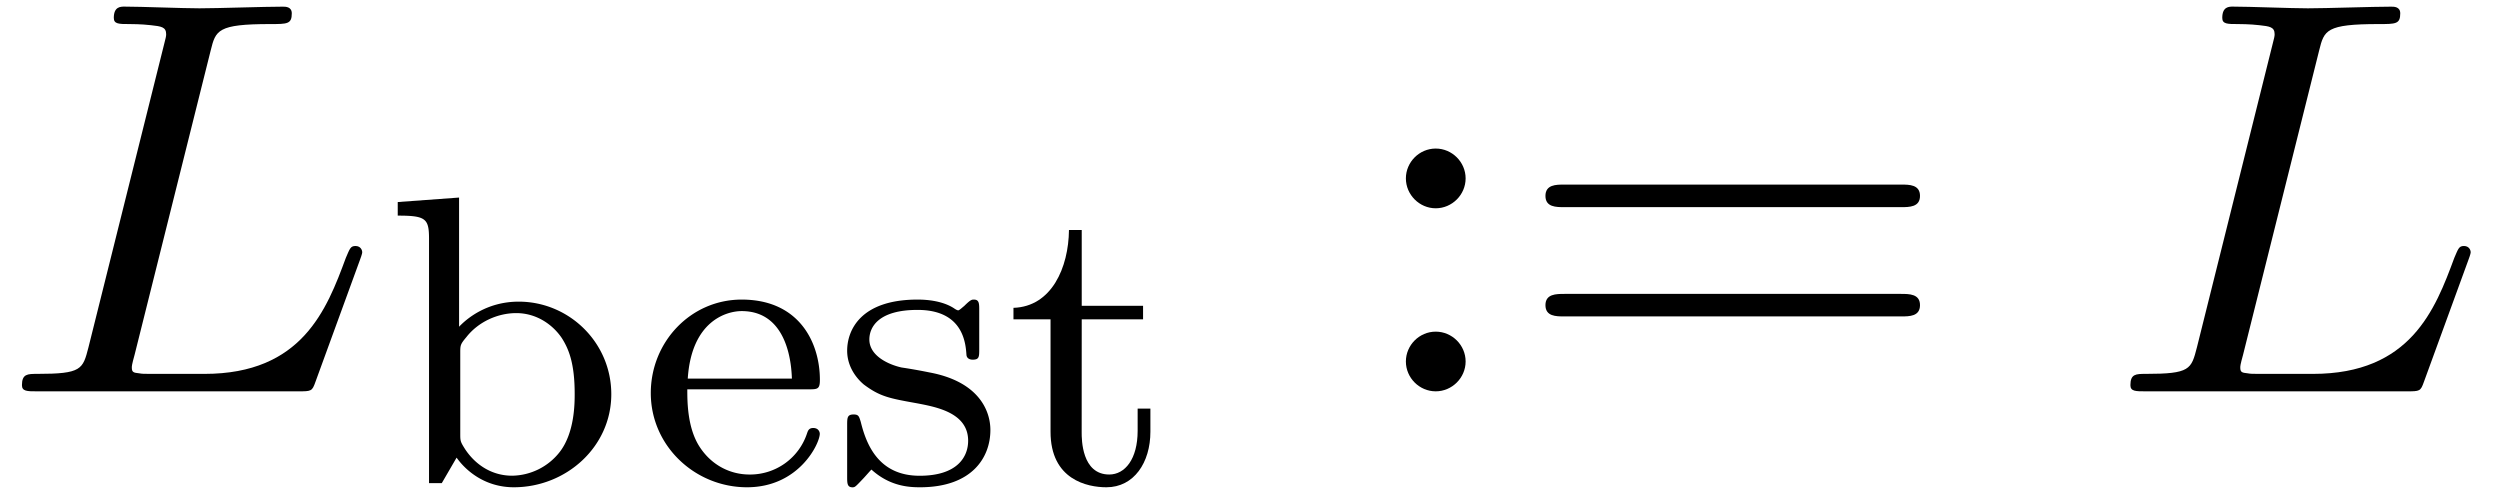 <svg xmlns="http://www.w3.org/2000/svg" xmlns:xlink="http://www.w3.org/1999/xlink" width="81" height="16" viewBox="1872.02 1483.091 48.418 9.564"><defs><path id="g2-58" d="M2.095-4.124c0-.316-.262-.578-.579-.578s-.578.262-.578.578.262.579.578.579.579-.262.579-.579m0 3.546c0-.317-.262-.578-.579-.578s-.578.261-.578.578S1.2 0 1.516 0s.579-.262.579-.578"/><path id="g2-61" d="M7.495-3.567c.163 0 .37 0 .37-.218s-.207-.219-.36-.219H.971c-.153 0-.36 0-.36.219s.207.218.37.218zm.01 2.116c.153 0 .36 0 .36-.218s-.207-.218-.37-.218H.982c-.164 0-.371 0-.371.218s.207.218.36.218z"/><path id="g0-76" d="M4.08-6.6c.098-.393.13-.513 1.156-.513.328 0 .415 0 .415-.207 0-.13-.12-.13-.175-.13-.36 0-1.254.032-1.614.032-.327 0-1.124-.033-1.451-.033-.076 0-.207 0-.207.218 0 .12.098.12.305.12.022 0 .23 0 .415.022.196.022.294.033.294.175 0 .043-.01.076-.043.207L1.713-.851c-.11.426-.131.513-.993.513-.185 0-.295 0-.295.218 0 .12.099.12.295.12h5.05c.263 0 .274 0 .34-.185l.86-2.357c.045-.12.045-.142.045-.153 0-.043-.033-.12-.131-.12s-.11.055-.186.23c-.37 1.003-.85 2.247-2.738 2.247H2.935c-.153 0-.175 0-.24-.011-.11-.011-.142-.022-.142-.11 0-.032 0-.054.054-.25z"/><path id="g1-98" d="m1.467-5.531-1.188.087v.263c.542 0 .606.056.606.447V0h.247l.287-.494c.191.27.566.574 1.108.574 1.012 0 1.888-.781 1.888-1.802 0-1.004-.82-1.793-1.793-1.793-.63 0-1.02.343-1.155.486zM1.49-2.52c0-.151 0-.167.12-.31.231-.295.606-.463.964-.463.415 0 .726.247.885.487.136.215.247.494.247 1.075 0 .184 0 .75-.287 1.124a1.19 1.19 0 0 1-.924.463c-.383 0-.702-.2-.909-.51-.096-.152-.096-.16-.096-.311z"/><path id="g1-101" d="M3.292-1.817c.175 0 .223 0 .223-.183 0-.71-.39-1.555-1.515-1.555-.988 0-1.76.821-1.76 1.81C.24-.717 1.1.08 2.103.08c1.012 0 1.41-.853 1.41-1.036 0-.032-.023-.112-.127-.112-.087 0-.103.056-.12.104a1.16 1.16 0 0 1-1.115.797c-.359 0-.725-.168-.964-.534s-.24-.877-.24-1.116zM.956-2.024C1.028-3.14 1.706-3.332 2-3.332c.933 0 .965 1.124.973 1.308z"/><path id="g1-115" d="M2.837-3.347c0-.128 0-.208-.103-.208-.04 0-.064 0-.192.128-.015.008-.087.08-.111.08-.008 0-.024 0-.072-.032-.127-.088-.359-.176-.717-.176-1.116 0-1.363.606-1.363.989 0 .398.295.63.319.653.319.24.502.271 1.036.367.374.072.988.183.988.725 0 .31-.207.678-.94.678-.805 0-1.036-.622-1.14-1.045C.51-1.29.502-1.33.406-1.33c-.127 0-.127.064-.127.215v.988c0 .128 0 .208.104.208C.43.08.438.072.582-.08c.04-.04.127-.143.167-.183.359.327.733.343.94.343 1.013 0 1.364-.582 1.364-1.108 0-.383-.232-.94-1.18-1.116a10 10 0 0 0-.542-.096c-.247-.055-.622-.223-.622-.542 0-.239.176-.573.933-.573.892 0 .932.653.948.876.008.064.064.088.12.088.127 0 .127-.056.127-.207z"/><path id="g1-116" d="M1.482-3.172H2.67v-.263H1.482v-1.467h-.247C1.227-4.176.901-3.419.16-3.395v.223h.718v2.176C.877-.064 1.594.08 1.96.08c.534 0 .852-.479.852-1.076v-.447h-.247v.43c0 .55-.247.846-.55.846-.534 0-.534-.686-.534-.813z"/></defs><g id="page1"><use xlink:href="#g0-76" x="1872.02" y="1490.67"/><use xlink:href="#g1-98" x="1879.444" y="1492.448"/><use xlink:href="#g1-101" x="1884.384" y="1492.448"/><use xlink:href="#g1-115" x="1888.148" y="1492.448"/><use xlink:href="#g1-116" x="1891.488" y="1492.448"/><use xlink:href="#g2-58" x="1898.31" y="1490.67"/><use xlink:href="#g2-61" x="1901.34" y="1490.67"/><use xlink:href="#g0-76" x="1912.855" y="1490.67"/></g><script type="text/ecmascript">if(window.parent.postMessage)window.parent.postMessage(&quot;2.49066|60.75|12|&quot;+window.location,&quot;*&quot;);</script></svg>